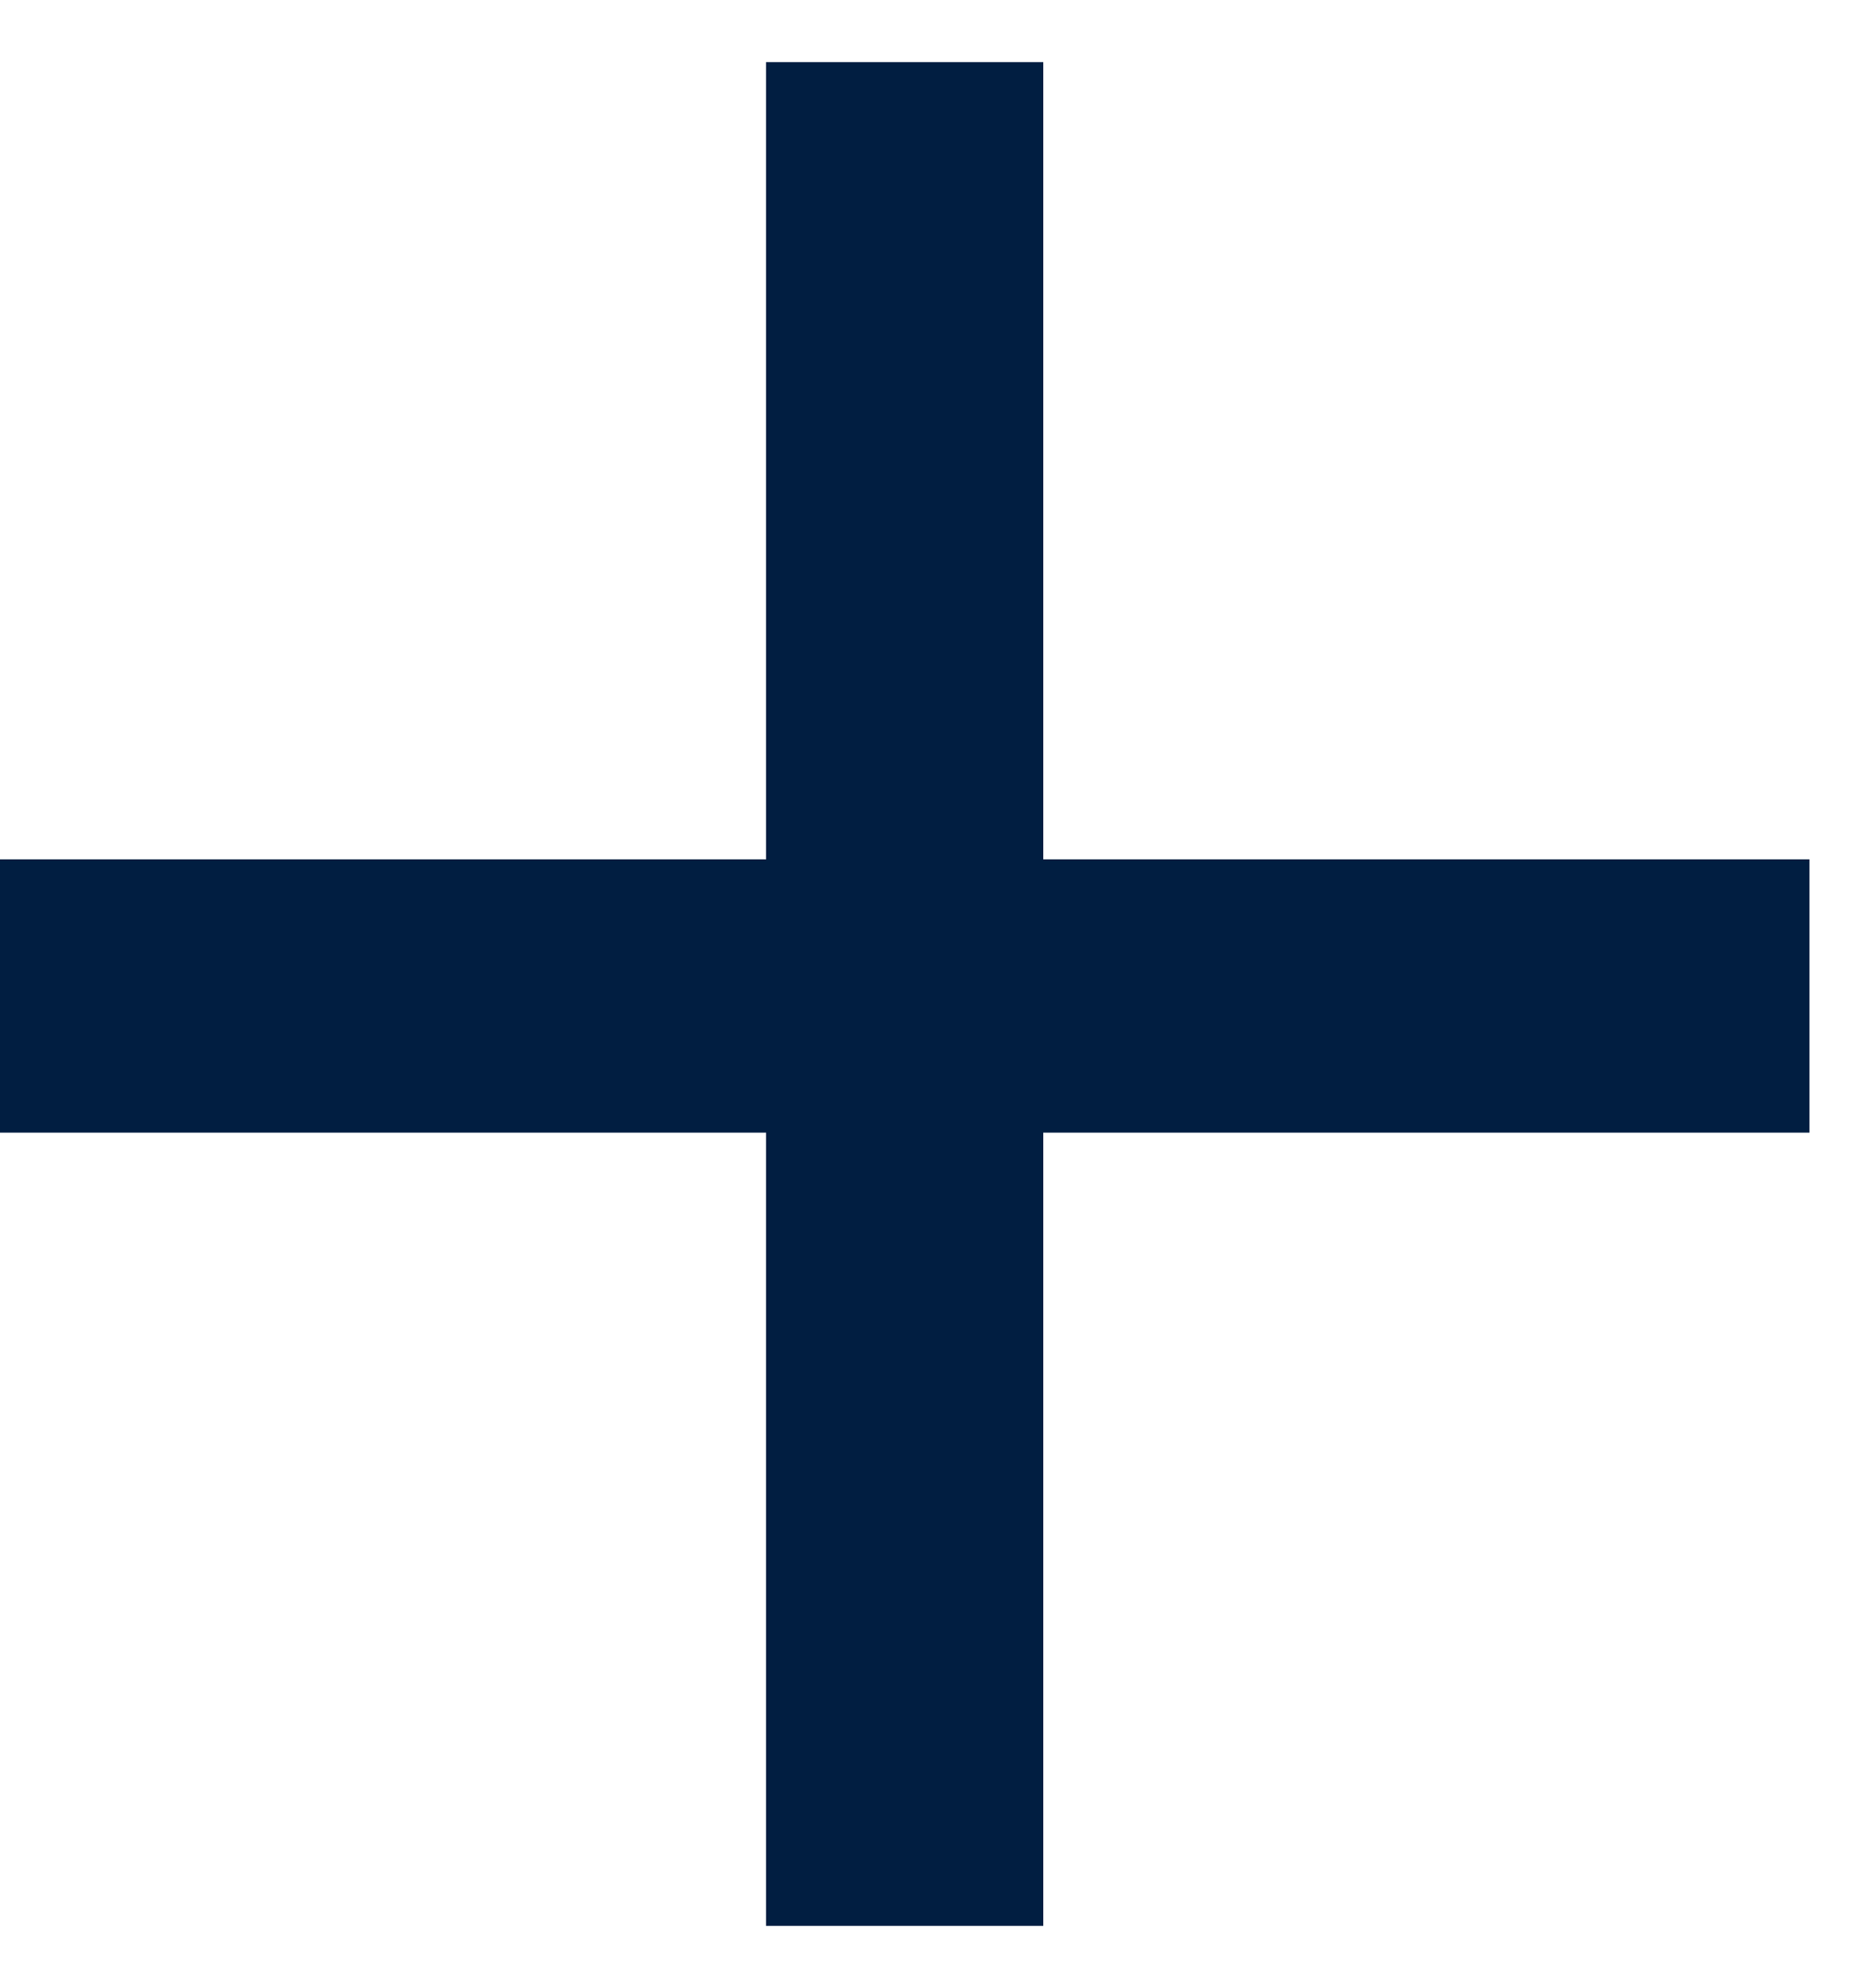 <svg width="15" height="16" viewBox="0 0 15 16" fill="none" xmlns="http://www.w3.org/2000/svg">
<path d="M8.4 6.917H14.569V9.117H8.4V15.502H6.168V9.117H-0.001V6.917H6.168V0.5H8.4V6.917Z" fill="#011E41"/>
</svg>
